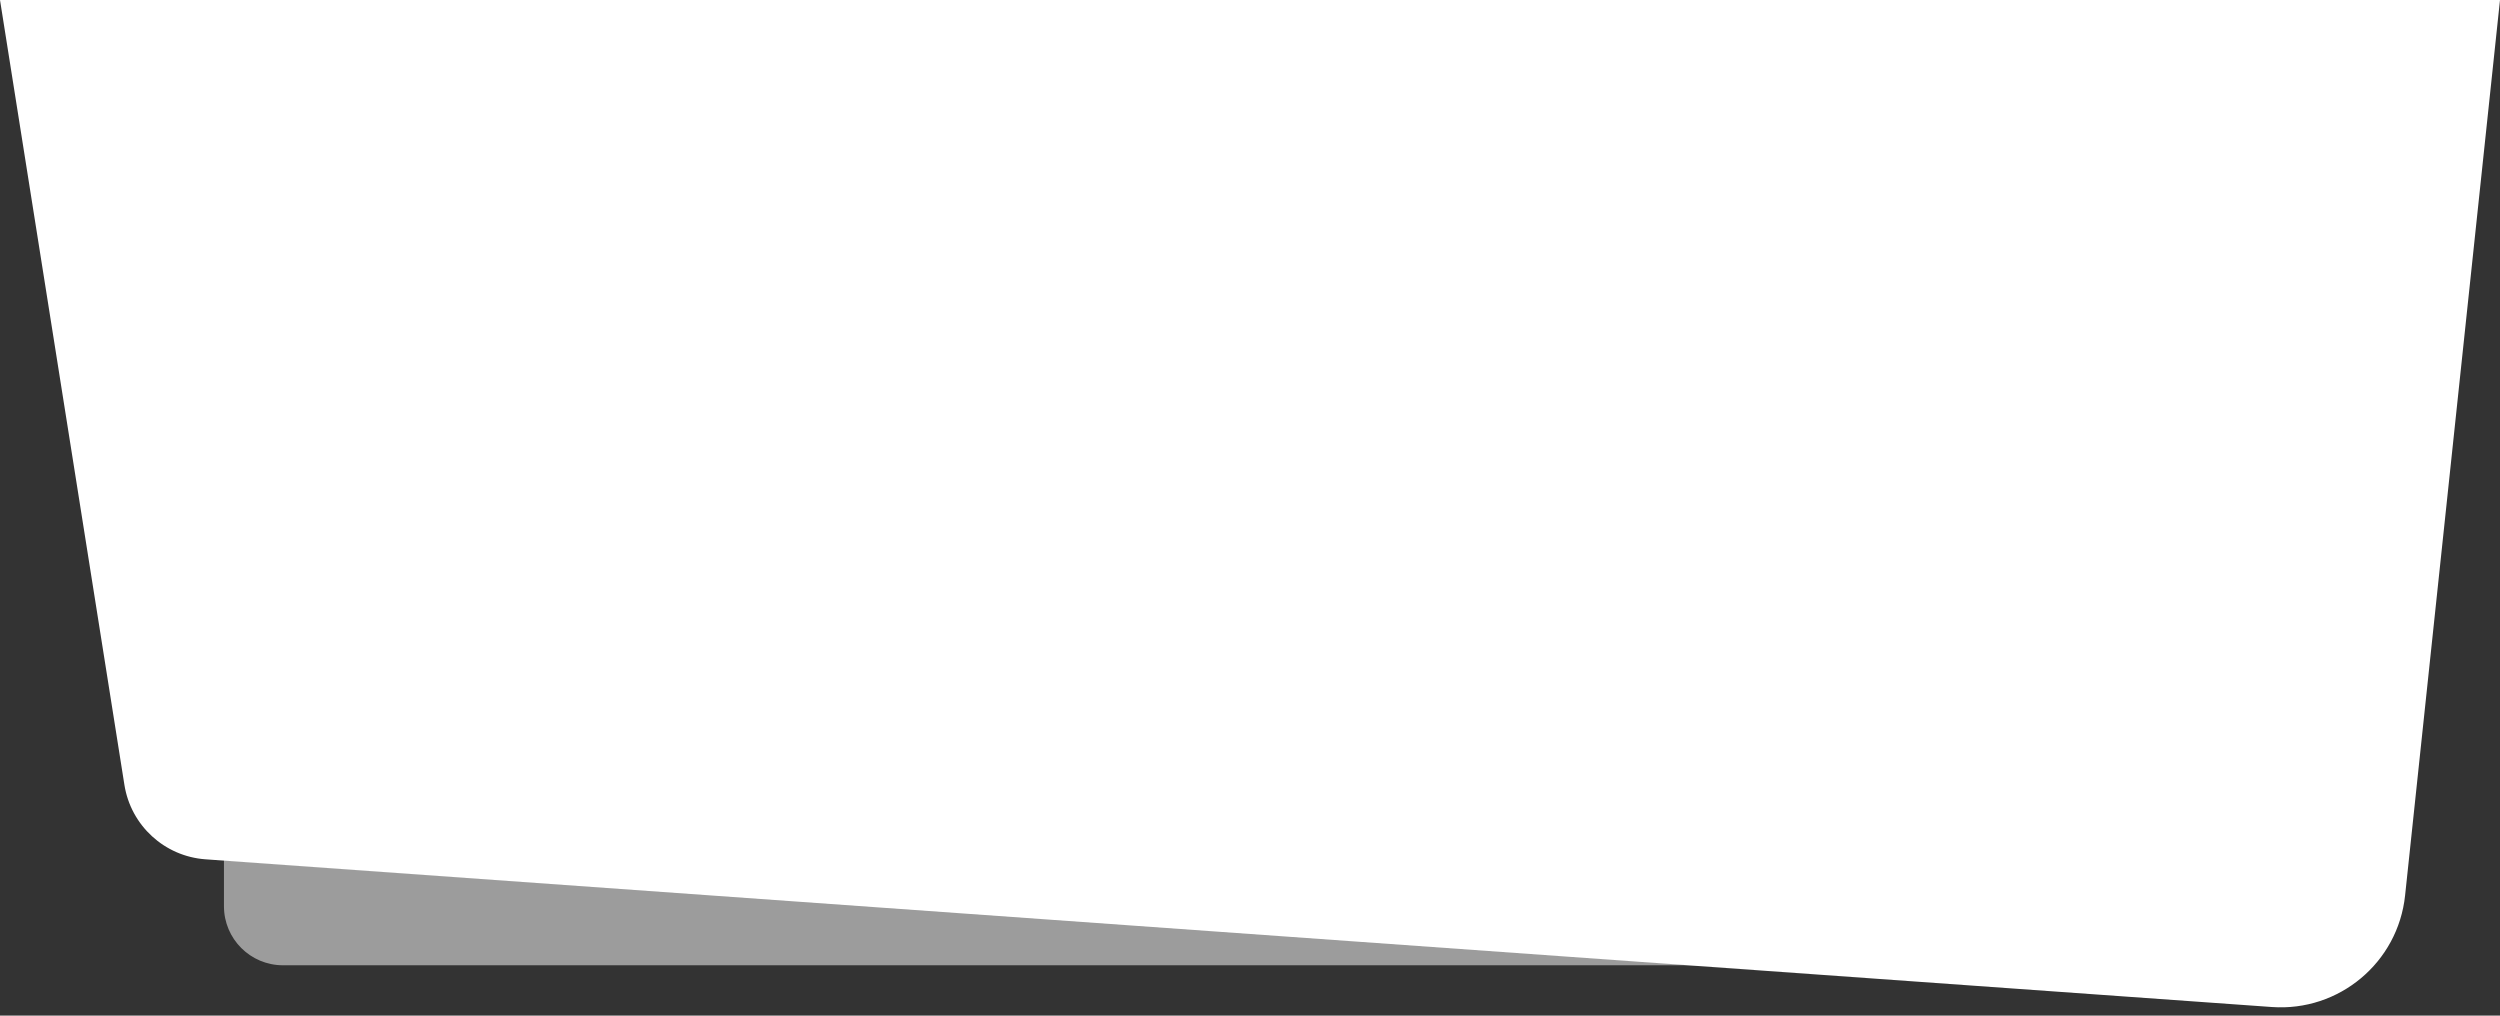 <svg width="1440" height="585" viewBox="0 0 1440 585" fill="none" xmlns="http://www.w3.org/2000/svg">
<rect x="0" y="0" width="1440" height="585" fill="#333333" stroke="none"/>
<path d="M129 452C129 423.833 151.833 401 180 401H998C1026.17 401 1049 423.833 1049 452V505C1049 533.167 1026.17 556 998 556H163C144.222 556 129 540.778 129 522V452Z" fill="#D9D9D9" fill-opacity="0.63"/>
<path d="M0 0H1440L1385.33 515.811C1381.24 554.4 1347.31 582.806 1308.6 580.04L118.395 494.967C94.74 493.276 75.373 475.503 71.66 452.081L0 0Z" fill="white"/>
</svg>
